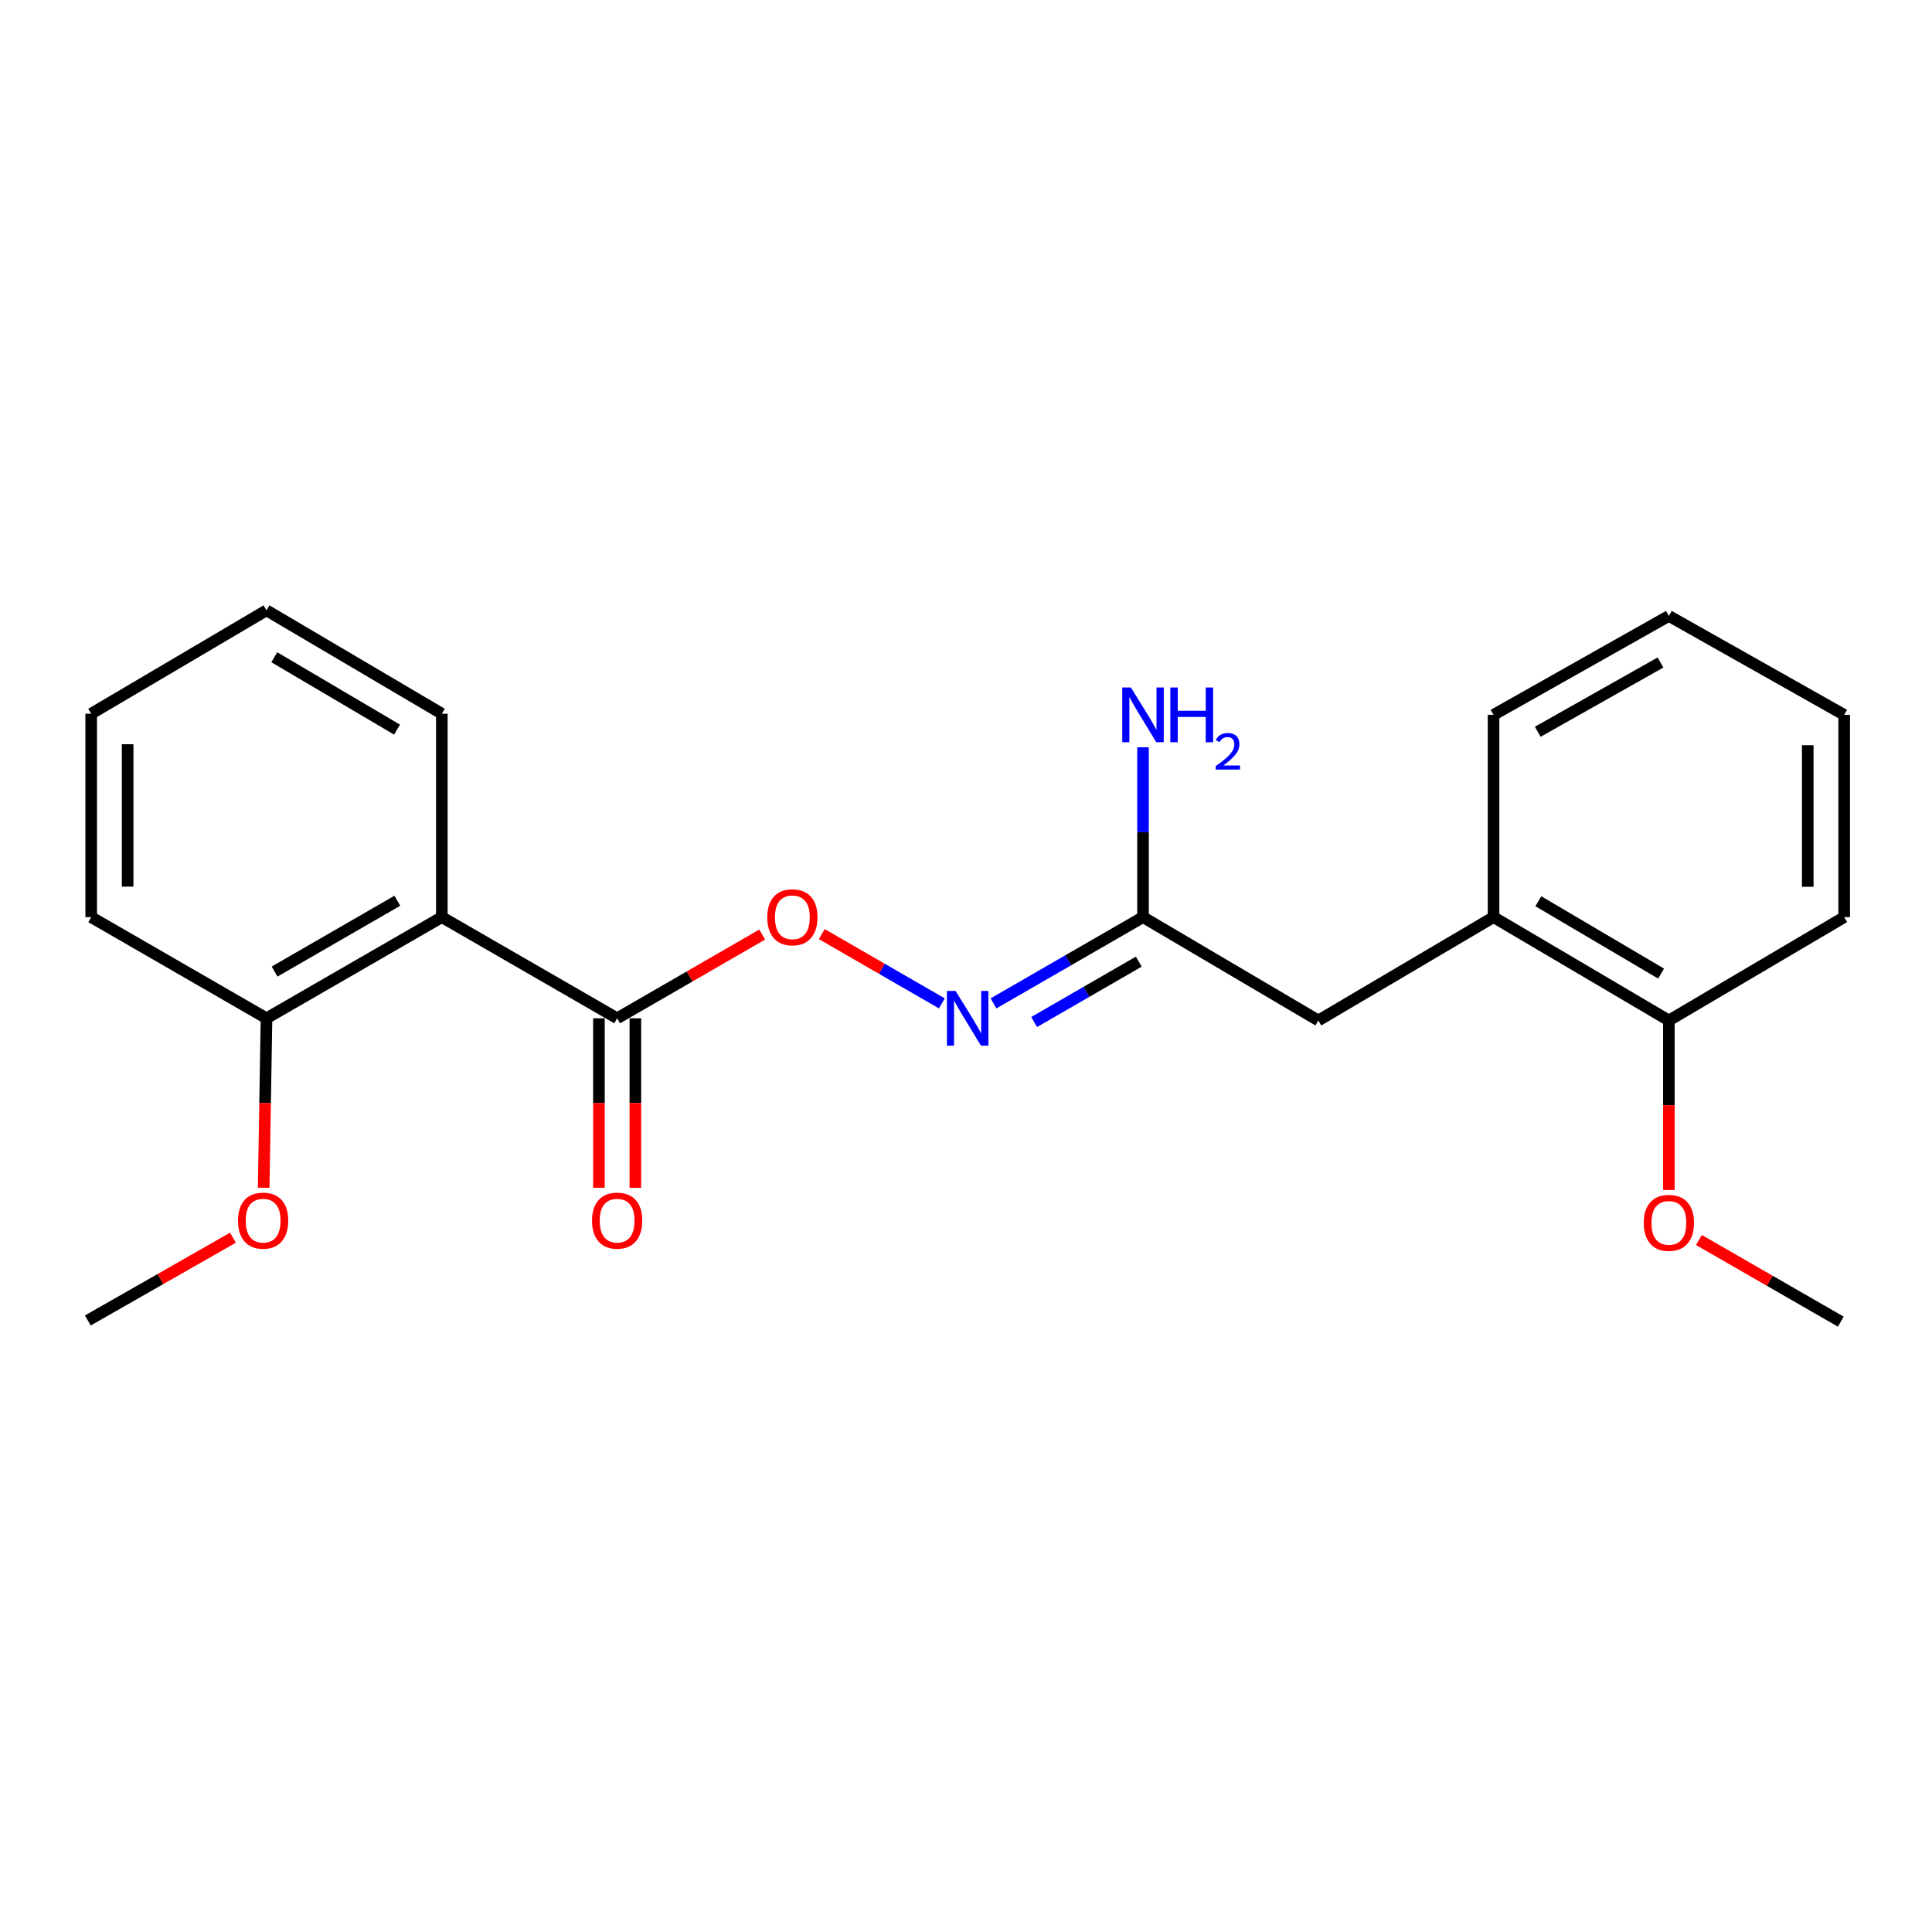 <?xml version='1.0' encoding='iso-8859-1'?>
<svg version='1.1' baseProfile='full'
              xmlns='http://www.w3.org/2000/svg'
                      xmlns:rdkit='http://www.rdkit.org/xml'
                      xmlns:xlink='http://www.w3.org/1999/xlink'
                  xml:space='preserve'
width='1000px' height='1000px' viewBox='0 0 1000 1000'>
<!-- END OF HEADER -->
<rect style='opacity:1.0;fill:#FFFFFF;stroke:none' width='1000' height='1000' x='0' y='0'> </rect>
<path class='bond-0' d='M 228.694,474.706 L 319.433,527.065' style='fill:none;fill-rule:evenodd;stroke:#000000;stroke-width:6px;stroke-linecap:butt;stroke-linejoin:miter;stroke-opacity:1' />
<path class='bond-6' d='M 228.694,474.706 L 137.944,527.065' style='fill:none;fill-rule:evenodd;stroke:#000000;stroke-width:6px;stroke-linecap:butt;stroke-linejoin:miter;stroke-opacity:1' />
<path class='bond-6' d='M 205.656,466.224 L 142.131,502.874' style='fill:none;fill-rule:evenodd;stroke:#000000;stroke-width:6px;stroke-linecap:butt;stroke-linejoin:miter;stroke-opacity:1' />
<path class='bond-10' d='M 228.694,474.706 L 228.694,369.423' style='fill:none;fill-rule:evenodd;stroke:#000000;stroke-width:6px;stroke-linecap:butt;stroke-linejoin:miter;stroke-opacity:1' />
<path class='bond-3' d='M 319.433,527.065 L 356.973,505.393' style='fill:none;fill-rule:evenodd;stroke:#000000;stroke-width:6px;stroke-linecap:butt;stroke-linejoin:miter;stroke-opacity:1' />
<path class='bond-3' d='M 356.973,505.393 L 394.512,483.722' style='fill:none;fill-rule:evenodd;stroke:#FF0000;stroke-width:6px;stroke-linecap:butt;stroke-linejoin:miter;stroke-opacity:1' />
<path class='bond-7' d='M 310.003,527.065 L 310.003,570.924' style='fill:none;fill-rule:evenodd;stroke:#000000;stroke-width:6px;stroke-linecap:butt;stroke-linejoin:miter;stroke-opacity:1' />
<path class='bond-7' d='M 310.003,570.924 L 310.003,614.782' style='fill:none;fill-rule:evenodd;stroke:#FF0000;stroke-width:6px;stroke-linecap:butt;stroke-linejoin:miter;stroke-opacity:1' />
<path class='bond-7' d='M 328.863,527.065 L 328.863,570.924' style='fill:none;fill-rule:evenodd;stroke:#000000;stroke-width:6px;stroke-linecap:butt;stroke-linejoin:miter;stroke-opacity:1' />
<path class='bond-7' d='M 328.863,570.924 L 328.863,614.782' style='fill:none;fill-rule:evenodd;stroke:#FF0000;stroke-width:6px;stroke-linecap:butt;stroke-linejoin:miter;stroke-opacity:1' />
<path class='bond-1' d='M 487.511,519.356 L 456.437,501.426' style='fill:none;fill-rule:evenodd;stroke:#0000FF;stroke-width:6px;stroke-linecap:butt;stroke-linejoin:miter;stroke-opacity:1' />
<path class='bond-1' d='M 456.437,501.426 L 425.364,483.496' style='fill:none;fill-rule:evenodd;stroke:#FF0000;stroke-width:6px;stroke-linecap:butt;stroke-linejoin:miter;stroke-opacity:1' />
<path class='bond-2' d='M 514.229,519.357 L 552.924,497.032' style='fill:none;fill-rule:evenodd;stroke:#0000FF;stroke-width:6px;stroke-linecap:butt;stroke-linejoin:miter;stroke-opacity:1' />
<path class='bond-2' d='M 552.924,497.032 L 591.619,474.706' style='fill:none;fill-rule:evenodd;stroke:#000000;stroke-width:6px;stroke-linecap:butt;stroke-linejoin:miter;stroke-opacity:1' />
<path class='bond-2' d='M 535.263,528.996 L 562.35,513.368' style='fill:none;fill-rule:evenodd;stroke:#0000FF;stroke-width:6px;stroke-linecap:butt;stroke-linejoin:miter;stroke-opacity:1' />
<path class='bond-2' d='M 562.35,513.368 L 589.436,497.74' style='fill:none;fill-rule:evenodd;stroke:#000000;stroke-width:6px;stroke-linecap:butt;stroke-linejoin:miter;stroke-opacity:1' />
<path class='bond-5' d='M 591.619,474.706 L 682.369,528.196' style='fill:none;fill-rule:evenodd;stroke:#000000;stroke-width:6px;stroke-linecap:butt;stroke-linejoin:miter;stroke-opacity:1' />
<path class='bond-9' d='M 591.619,474.706 L 591.619,430.747' style='fill:none;fill-rule:evenodd;stroke:#000000;stroke-width:6px;stroke-linecap:butt;stroke-linejoin:miter;stroke-opacity:1' />
<path class='bond-9' d='M 591.619,430.747 L 591.619,386.788' style='fill:none;fill-rule:evenodd;stroke:#0000FF;stroke-width:6px;stroke-linecap:butt;stroke-linejoin:miter;stroke-opacity:1' />
<path class='bond-4' d='M 773.056,474.706 L 682.369,528.196' style='fill:none;fill-rule:evenodd;stroke:#000000;stroke-width:6px;stroke-linecap:butt;stroke-linejoin:miter;stroke-opacity:1' />
<path class='bond-8' d='M 773.056,474.706 L 863.806,528.196' style='fill:none;fill-rule:evenodd;stroke:#000000;stroke-width:6px;stroke-linecap:butt;stroke-linejoin:miter;stroke-opacity:1' />
<path class='bond-8' d='M 796.246,466.482 L 859.771,503.925' style='fill:none;fill-rule:evenodd;stroke:#000000;stroke-width:6px;stroke-linecap:butt;stroke-linejoin:miter;stroke-opacity:1' />
<path class='bond-13' d='M 773.056,474.706 L 773.056,370.01' style='fill:none;fill-rule:evenodd;stroke:#000000;stroke-width:6px;stroke-linecap:butt;stroke-linejoin:miter;stroke-opacity:1' />
<path class='bond-11' d='M 137.944,527.065 L 137.21,570.923' style='fill:none;fill-rule:evenodd;stroke:#000000;stroke-width:6px;stroke-linecap:butt;stroke-linejoin:miter;stroke-opacity:1' />
<path class='bond-11' d='M 137.21,570.923 L 136.477,614.782' style='fill:none;fill-rule:evenodd;stroke:#FF0000;stroke-width:6px;stroke-linecap:butt;stroke-linejoin:miter;stroke-opacity:1' />
<path class='bond-14' d='M 137.944,527.065 L 47.204,474.706' style='fill:none;fill-rule:evenodd;stroke:#000000;stroke-width:6px;stroke-linecap:butt;stroke-linejoin:miter;stroke-opacity:1' />
<path class='bond-12' d='M 863.806,528.196 L 863.806,572.065' style='fill:none;fill-rule:evenodd;stroke:#000000;stroke-width:6px;stroke-linecap:butt;stroke-linejoin:miter;stroke-opacity:1' />
<path class='bond-12' d='M 863.806,572.065 L 863.806,615.934' style='fill:none;fill-rule:evenodd;stroke:#FF0000;stroke-width:6px;stroke-linecap:butt;stroke-linejoin:miter;stroke-opacity:1' />
<path class='bond-15' d='M 863.806,528.196 L 954.545,474.706' style='fill:none;fill-rule:evenodd;stroke:#000000;stroke-width:6px;stroke-linecap:butt;stroke-linejoin:miter;stroke-opacity:1' />
<path class='bond-18' d='M 228.694,369.423 L 137.944,315.912' style='fill:none;fill-rule:evenodd;stroke:#000000;stroke-width:6px;stroke-linecap:butt;stroke-linejoin:miter;stroke-opacity:1' />
<path class='bond-18' d='M 205.501,377.643 L 141.976,340.185' style='fill:none;fill-rule:evenodd;stroke:#000000;stroke-width:6px;stroke-linecap:butt;stroke-linejoin:miter;stroke-opacity:1' />
<path class='bond-17' d='M 120.582,640.624 L 83.018,662.052' style='fill:none;fill-rule:evenodd;stroke:#FF0000;stroke-width:6px;stroke-linecap:butt;stroke-linejoin:miter;stroke-opacity:1' />
<path class='bond-17' d='M 83.018,662.052 L 45.455,683.48' style='fill:none;fill-rule:evenodd;stroke:#000000;stroke-width:6px;stroke-linecap:butt;stroke-linejoin:miter;stroke-opacity:1' />
<path class='bond-16' d='M 879.373,641.831 L 916.084,662.959' style='fill:none;fill-rule:evenodd;stroke:#FF0000;stroke-width:6px;stroke-linecap:butt;stroke-linejoin:miter;stroke-opacity:1' />
<path class='bond-16' d='M 916.084,662.959 L 952.796,684.088' style='fill:none;fill-rule:evenodd;stroke:#000000;stroke-width:6px;stroke-linecap:butt;stroke-linejoin:miter;stroke-opacity:1' />
<path class='bond-19' d='M 773.056,370.01 L 863.806,318.804' style='fill:none;fill-rule:evenodd;stroke:#000000;stroke-width:6px;stroke-linecap:butt;stroke-linejoin:miter;stroke-opacity:1' />
<path class='bond-19' d='M 795.937,378.755 L 859.462,342.911' style='fill:none;fill-rule:evenodd;stroke:#000000;stroke-width:6px;stroke-linecap:butt;stroke-linejoin:miter;stroke-opacity:1' />
<path class='bond-22' d='M 47.204,474.706 L 47.204,369.423' style='fill:none;fill-rule:evenodd;stroke:#000000;stroke-width:6px;stroke-linecap:butt;stroke-linejoin:miter;stroke-opacity:1' />
<path class='bond-22' d='M 66.065,458.914 L 66.065,385.216' style='fill:none;fill-rule:evenodd;stroke:#000000;stroke-width:6px;stroke-linecap:butt;stroke-linejoin:miter;stroke-opacity:1' />
<path class='bond-23' d='M 954.545,474.706 L 954.545,370.01' style='fill:none;fill-rule:evenodd;stroke:#000000;stroke-width:6px;stroke-linecap:butt;stroke-linejoin:miter;stroke-opacity:1' />
<path class='bond-23' d='M 935.685,459.002 L 935.685,385.715' style='fill:none;fill-rule:evenodd;stroke:#000000;stroke-width:6px;stroke-linecap:butt;stroke-linejoin:miter;stroke-opacity:1' />
<path class='bond-21' d='M 137.944,315.912 L 47.204,369.423' style='fill:none;fill-rule:evenodd;stroke:#000000;stroke-width:6px;stroke-linecap:butt;stroke-linejoin:miter;stroke-opacity:1' />
<path class='bond-20' d='M 863.806,318.804 L 954.545,370.01' style='fill:none;fill-rule:evenodd;stroke:#000000;stroke-width:6px;stroke-linecap:butt;stroke-linejoin:miter;stroke-opacity:1' />
<path  class='atom-2' d='M 494.61 512.905
L 503.89 527.905
Q 504.81 529.385, 506.29 532.065
Q 507.77 534.745, 507.85 534.905
L 507.85 512.905
L 511.61 512.905
L 511.61 541.225
L 507.73 541.225
L 497.77 524.825
Q 496.61 522.905, 495.37 520.705
Q 494.17 518.505, 493.81 517.825
L 493.81 541.225
L 490.13 541.225
L 490.13 512.905
L 494.61 512.905
' fill='#0000FF'/>
<path  class='atom-4' d='M 397.13 474.786
Q 397.13 467.986, 400.49 464.186
Q 403.85 460.386, 410.13 460.386
Q 416.41 460.386, 419.77 464.186
Q 423.13 467.986, 423.13 474.786
Q 423.13 481.666, 419.73 485.586
Q 416.33 489.466, 410.13 489.466
Q 403.89 489.466, 400.49 485.586
Q 397.13 481.706, 397.13 474.786
M 410.13 486.266
Q 414.45 486.266, 416.77 483.386
Q 419.13 480.466, 419.13 474.786
Q 419.13 469.226, 416.77 466.426
Q 414.45 463.586, 410.13 463.586
Q 405.81 463.586, 403.45 466.386
Q 401.13 469.186, 401.13 474.786
Q 401.13 480.506, 403.45 483.386
Q 405.81 486.266, 410.13 486.266
' fill='#FF0000'/>
<path  class='atom-8' d='M 306.433 631.799
Q 306.433 624.999, 309.793 621.199
Q 313.153 617.399, 319.433 617.399
Q 325.713 617.399, 329.073 621.199
Q 332.433 624.999, 332.433 631.799
Q 332.433 638.679, 329.033 642.599
Q 325.633 646.479, 319.433 646.479
Q 313.193 646.479, 309.793 642.599
Q 306.433 638.719, 306.433 631.799
M 319.433 643.279
Q 323.753 643.279, 326.073 640.399
Q 328.433 637.479, 328.433 631.799
Q 328.433 626.239, 326.073 623.439
Q 323.753 620.599, 319.433 620.599
Q 315.113 620.599, 312.753 623.399
Q 310.433 626.199, 310.433 631.799
Q 310.433 637.519, 312.753 640.399
Q 315.113 643.279, 319.433 643.279
' fill='#FF0000'/>
<path  class='atom-10' d='M 585.359 355.85
L 594.639 370.85
Q 595.559 372.33, 597.039 375.01
Q 598.519 377.69, 598.599 377.85
L 598.599 355.85
L 602.359 355.85
L 602.359 384.17
L 598.479 384.17
L 588.519 367.77
Q 587.359 365.85, 586.119 363.65
Q 584.919 361.45, 584.559 360.77
L 584.559 384.17
L 580.879 384.17
L 580.879 355.85
L 585.359 355.85
' fill='#0000FF'/>
<path  class='atom-10' d='M 605.759 355.85
L 609.599 355.85
L 609.599 367.89
L 624.079 367.89
L 624.079 355.85
L 627.919 355.85
L 627.919 384.17
L 624.079 384.17
L 624.079 371.09
L 609.599 371.09
L 609.599 384.17
L 605.759 384.17
L 605.759 355.85
' fill='#0000FF'/>
<path  class='atom-10' d='M 629.292 383.177
Q 629.979 381.408, 631.615 380.431
Q 633.252 379.428, 635.523 379.428
Q 638.347 379.428, 639.931 380.959
Q 641.515 382.49, 641.515 385.209
Q 641.515 387.981, 639.456 390.569
Q 637.423 393.156, 633.199 396.218
L 641.832 396.218
L 641.832 398.33
L 629.239 398.33
L 629.239 396.561
Q 632.724 394.08, 634.783 392.232
Q 636.869 390.384, 637.872 388.721
Q 638.875 387.057, 638.875 385.341
Q 638.875 383.546, 637.978 382.543
Q 637.08 381.54, 635.523 381.54
Q 634.018 381.54, 633.015 382.147
Q 632.011 382.754, 631.299 384.101
L 629.292 383.177
' fill='#0000FF'/>
<path  class='atom-12' d='M 123.194 631.799
Q 123.194 624.999, 126.554 621.199
Q 129.914 617.399, 136.194 617.399
Q 142.474 617.399, 145.834 621.199
Q 149.194 624.999, 149.194 631.799
Q 149.194 638.679, 145.794 642.599
Q 142.394 646.479, 136.194 646.479
Q 129.954 646.479, 126.554 642.599
Q 123.194 638.719, 123.194 631.799
M 136.194 643.279
Q 140.514 643.279, 142.834 640.399
Q 145.194 637.479, 145.194 631.799
Q 145.194 626.239, 142.834 623.439
Q 140.514 620.599, 136.194 620.599
Q 131.874 620.599, 129.514 623.399
Q 127.194 626.199, 127.194 631.799
Q 127.194 637.519, 129.514 640.399
Q 131.874 643.279, 136.194 643.279
' fill='#FF0000'/>
<path  class='atom-13' d='M 850.806 632.951
Q 850.806 626.151, 854.166 622.351
Q 857.526 618.551, 863.806 618.551
Q 870.086 618.551, 873.446 622.351
Q 876.806 626.151, 876.806 632.951
Q 876.806 639.831, 873.406 643.751
Q 870.006 647.631, 863.806 647.631
Q 857.566 647.631, 854.166 643.751
Q 850.806 639.871, 850.806 632.951
M 863.806 644.431
Q 868.126 644.431, 870.446 641.551
Q 872.806 638.631, 872.806 632.951
Q 872.806 627.391, 870.446 624.591
Q 868.126 621.751, 863.806 621.751
Q 859.486 621.751, 857.126 624.551
Q 854.806 627.351, 854.806 632.951
Q 854.806 638.671, 857.126 641.551
Q 859.486 644.431, 863.806 644.431
' fill='#FF0000'/>
</svg>
